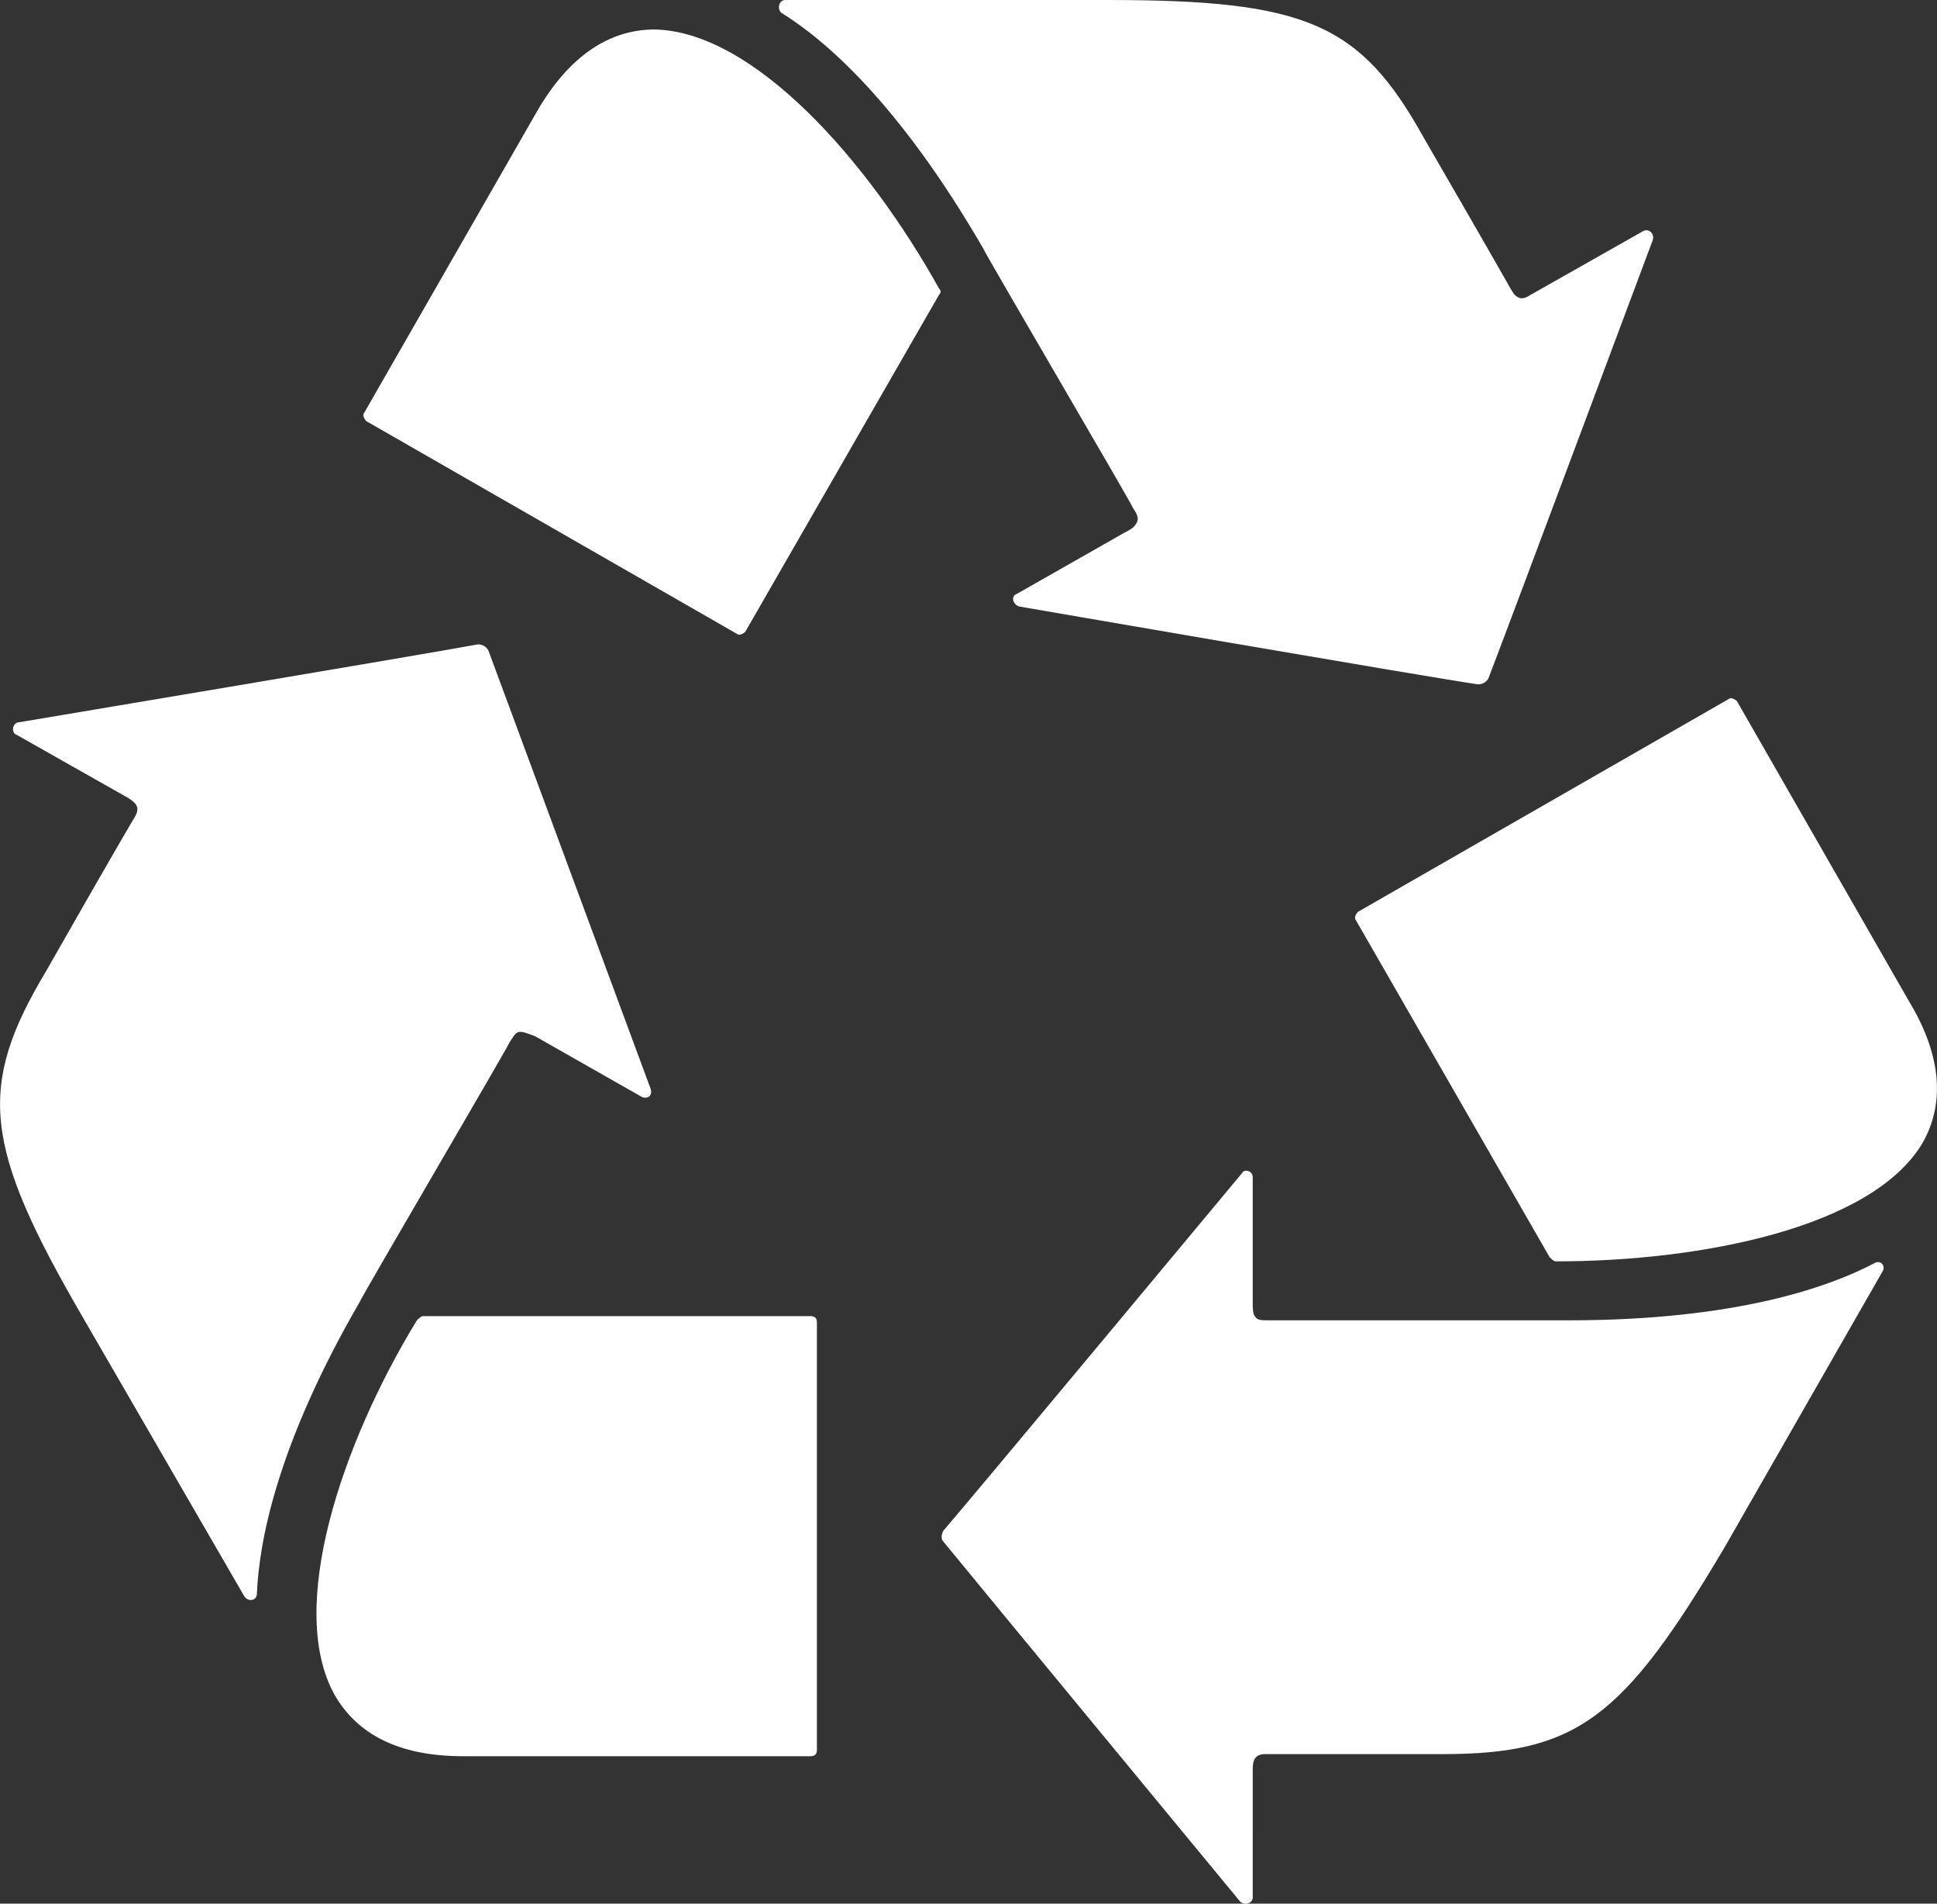 <?xml version="1.0" encoding="utf-8"?>
<!-- Generator: Adobe Illustrator 23.0.1, SVG Export Plug-In . SVG Version: 6.00 Build 0)  -->
<svg version="1.1" id="Layer_1" xmlns="http://www.w3.org/2000/svg" xmlns:xlink="http://www.w3.org/1999/xlink" x="0px" y="0px"
	 viewBox="0 0 92 90.4" style="enable-background:new 0 0 92 90.4;" xml:space="preserve">
<rect x="0" y="0" width="92" height="90.4" fill="#333333" stroke="none"/>
<path fill="#fff" d="M89.4,60.4c0.2-0.3-0.1-0.6-0.4-0.4c-2.1,1.1-6.5,2.7-14.5,2.7c-0.4,0-14,0-14.2,0c-0.4,0-0.6,0-0.7-0.2
	c-0.1-0.1-0.1-0.4-0.1-0.7v-5.9c0-0.3-0.4-0.4-0.5-0.2c0,0-12.4,14.9-14.2,17c-0.1,0.2-0.1,0.4,0,0.5c1.8,2.2,14.1,17.1,14.1,17.1
	c0.2,0.2,0.6,0.1,0.6-0.2V84c0-0.4,0.1-0.7,0.6-0.7c0,0,1.8,0,8.4,0c6.4,0,8.6-1.7,13.4-9.8L89.4,60.4z"/>
<path fill="#fff" d="M91.3,54.3c1.1-1.9,0.9-4.2-0.6-6.7l-8.2-14.3c-0.1-0.1-0.3-0.2-0.4-0.1L64.5,43.3c-0.1,0.1-0.2,0.3-0.1,0.4l9.2,16
	c0.1,0.1,0.2,0.2,0.3,0.2C80.8,59.9,88.9,58.3,91.3,54.3z"/>
<path fill="#fff" d="M11.6,75.8c0.2,0.3,0.6,0.2,0.6-0.1c0.1-2.4,0.9-7,4.9-13.9c0-0.1,7.1-12.2,7.1-12.3c0.2-0.3,0.3-0.5,0.5-0.5
	s0.4,0.1,0.7,0.2l5.1,2.9c0.3,0.1,0.5-0.1,0.4-0.4c0,0-6.7-18.1-7.7-20.8c-0.1-0.2-0.3-0.3-0.5-0.3C20,31.1,0.9,34.3,0.9,34.3
	c-0.3,0-0.4,0.5-0.1,0.6l5.3,3c0.3,0.2,0.6,0.4,0.3,0.9c0,0-0.9,1.5-4.2,7.3c-3.3,5.5-3,8.3,1.7,16.4L11.6,75.8z"/>
<path fill="#fff" d="M15.9,80.5c1.1,1.9,3.1,2.9,6.1,2.9h16.5c0.2,0,0.3-0.1,0.3-0.3V62.8c0-0.2-0.1-0.3-0.3-0.3H20.1c-0.1,0-0.2,0.1-0.3,0.2
	C16.2,68.6,13.6,76.4,15.9,80.5z"/>
<path fill="#fff" d="M37.3,0c-0.3,0-0.4,0.4-0.2,0.6c2.1,1.3,5.6,4.3,9.6,11.2c0,0.1,7.1,12.2,7.1,12.3c0.2,0.3,0.3,0.5,0.2,0.7
	s-0.2,0.3-0.6,0.5l-5.1,2.9c-0.3,0.1-0.2,0.5,0.1,0.6c0,0,19.1,3.3,21.8,3.7c0.2,0,0.4-0.1,0.5-0.3c1-2.6,7.8-20.8,7.8-20.8
	c0.1-0.3-0.2-0.6-0.5-0.4l-5.3,3c-0.3,0.2-0.6,0.3-0.9-0.2c0,0-0.9-1.6-4.2-7.3C64.6,1.1,62,0,52.6,0H37.3z"/>
<path fill="#fff" d="M31.1,1.4c-2.2,0-4.1,1.3-5.6,3.9l-8.2,14.3c-0.1,0.1,0,0.3,0.1,0.4L35,30.1c0.1,0.1,0.3,0,0.4-0.1l9.2-16
	c0.1-0.1,0.1-0.2,0-0.3C41.2,7.6,35.8,1.5,31.1,1.4z"/>
</svg>
